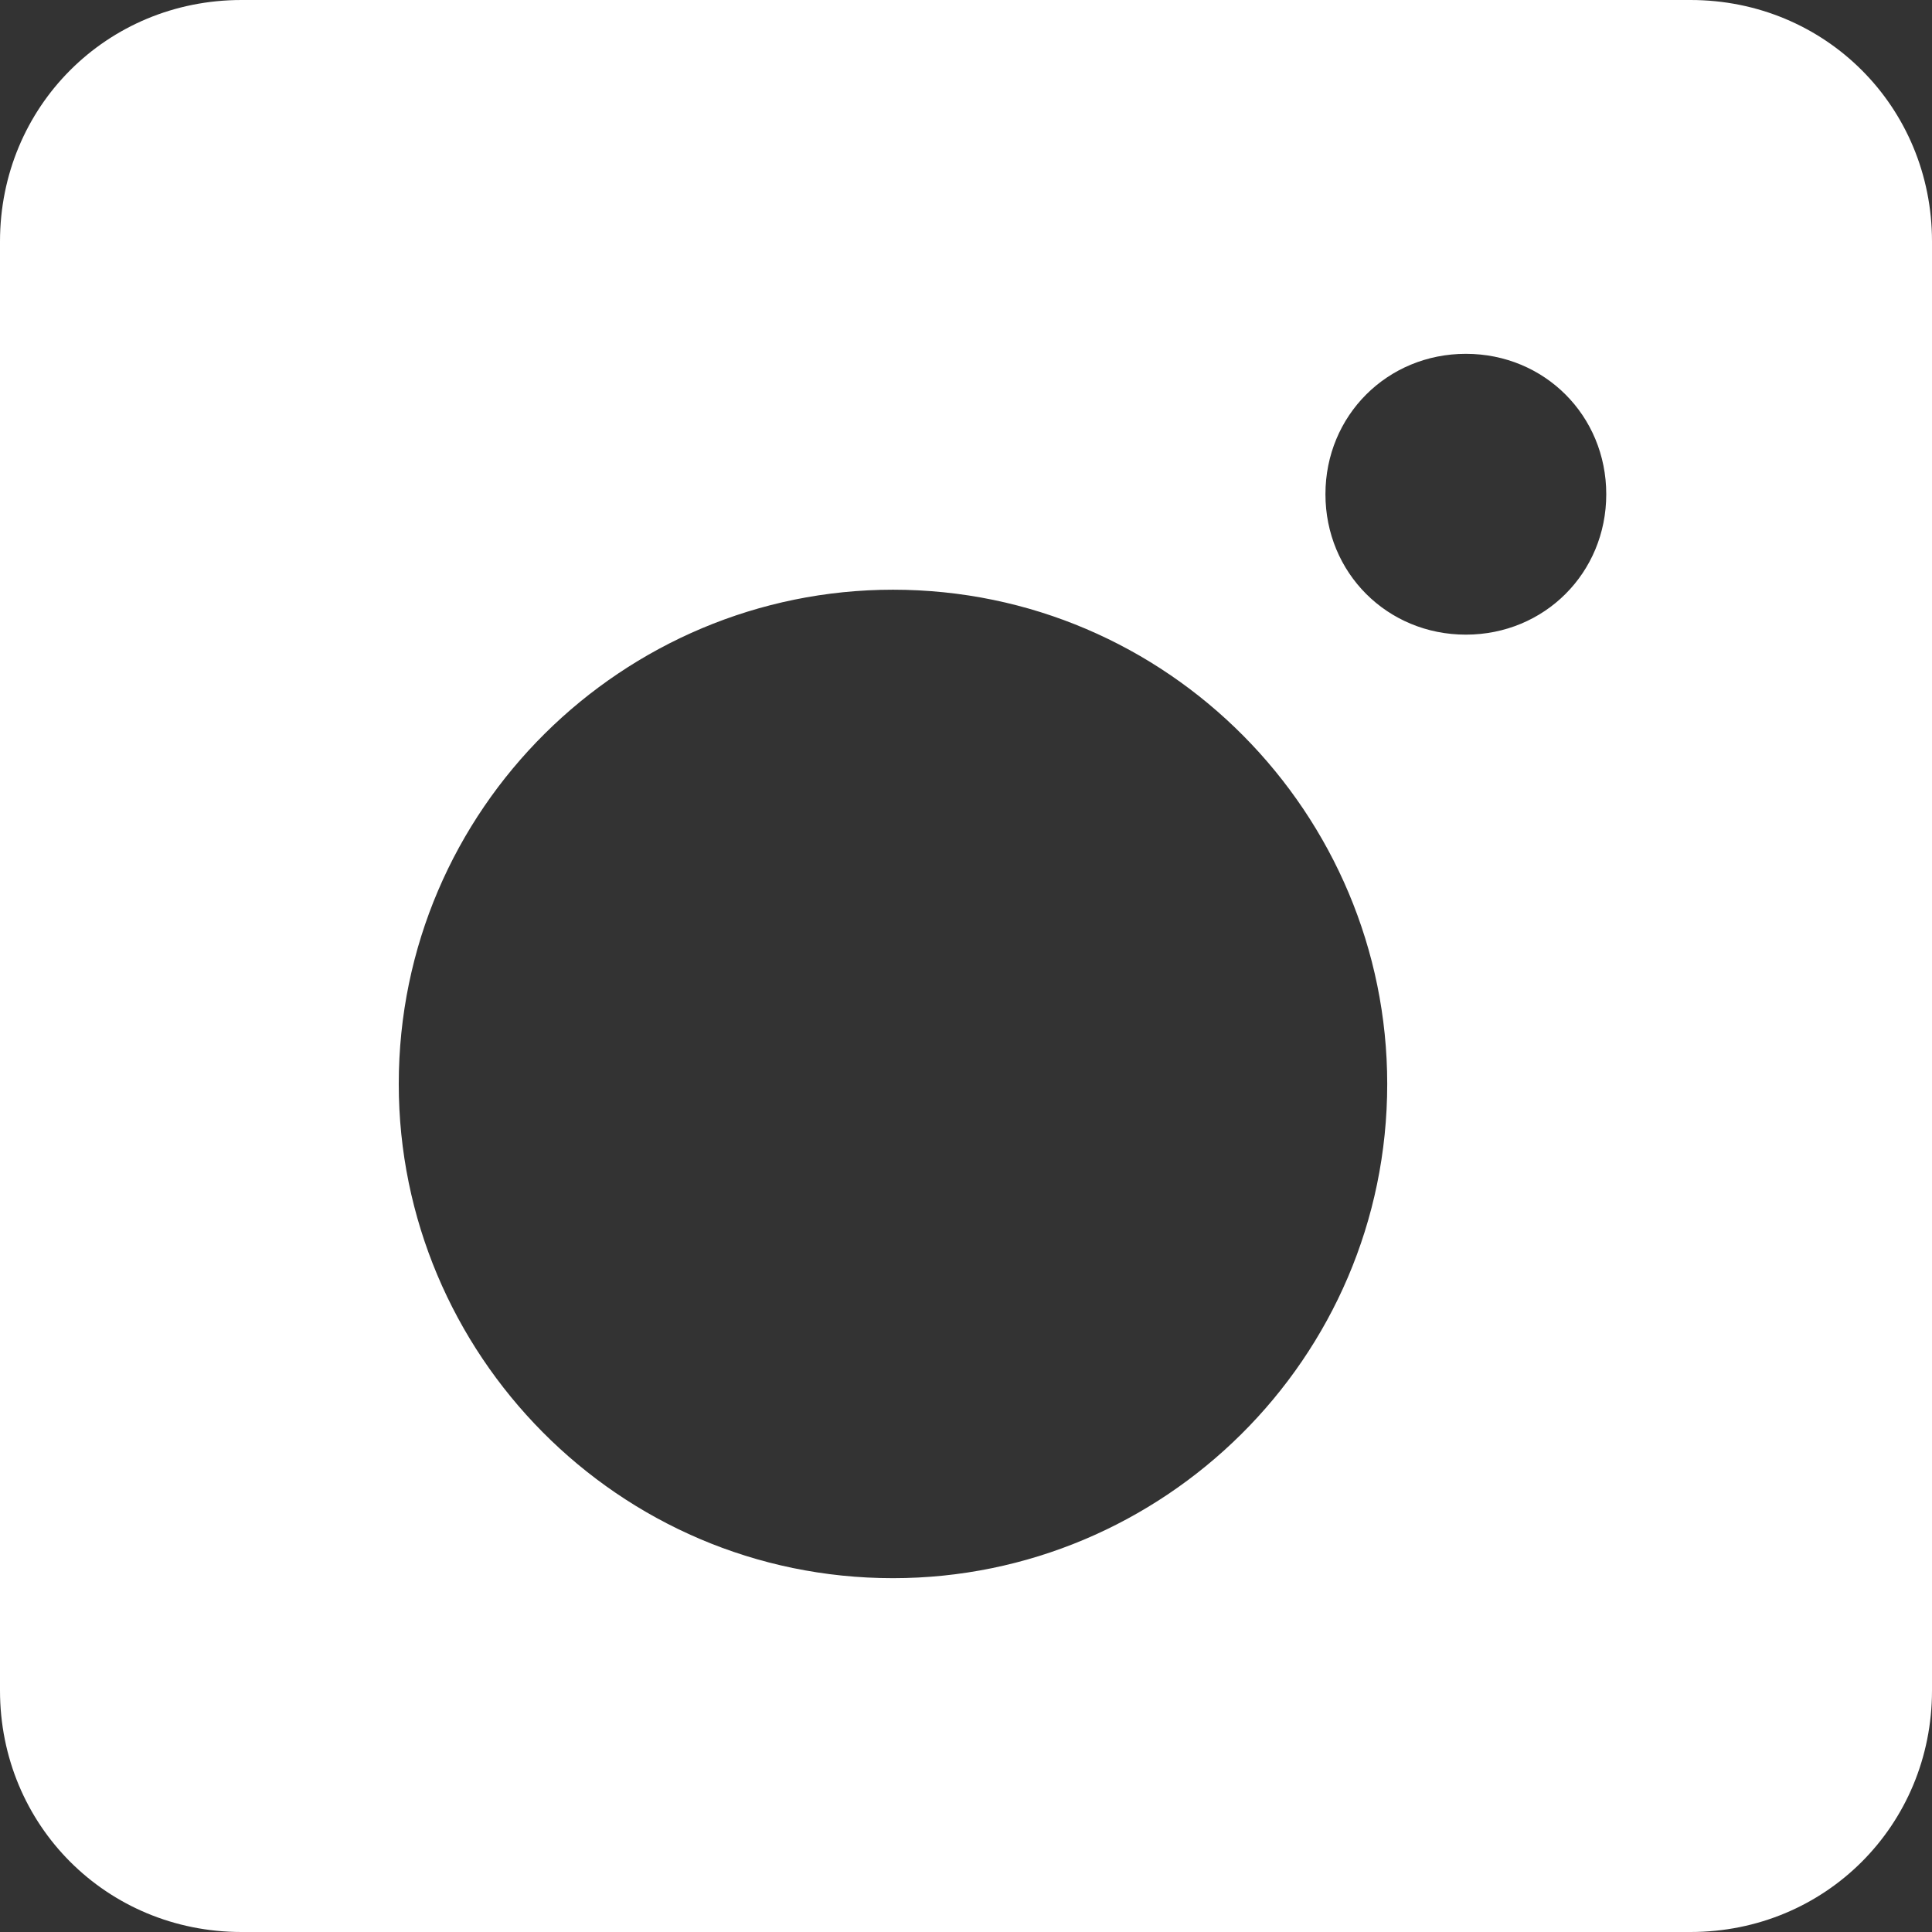 <?xml version="1.0" encoding="UTF-8"?>
<svg id="Ebene_1" data-name="Ebene 1" xmlns="http://www.w3.org/2000/svg" xmlns:xlink="http://www.w3.org/1999/xlink" viewBox="0 0 34.4 34.4">
  <rect x="0" y="0" width="34.4" height="34.4" fill="#333333" stroke="none"/>
  <defs>
    <style>
      .cls-1 {
        fill: none;
      }

      .cls-2 {
        fill: #fff;
      }

      .cls-3 {
        clip-path: url(#clippath);
      }
    </style>
    <clipPath id="clippath">
      <rect class="cls-1" width="34.4" height="34.4"/>
    </clipPath>
  </defs>
  <g class="cls-3">
    <g id="Gruppe_132" data-name="Gruppe 132">
      <g id="Gruppe_131" data-name="Gruppe 131">
        <path id="Pfad_67" data-name="Pfad 67" class="cls-2" d="M34.4,30.1V4.3c0-2.4-1.9-4.3-4.3-4.3H4.3C1.9,0,0,1.9,0,4.3v25.8c0,2.4,1.9,4.3,4.3,4.3h25.8c2.4,0,4.3-1.9,4.3-4.3M24.7,19.3c0,4.9-4,8.8-8.8,8.8-4.9,0-8.8-4-8.8-8.8,0-4.9,4-8.8,8.8-8.8,0,0,0,0,0,0,4.9,0,8.8,4,8.8,8.8h0M28.6,8.8c0,1.4-1.1,2.5-2.5,2.5-1.4,0-2.5-1.1-2.5-2.5,0-1.4,1.1-2.5,2.5-2.5s2.5,1.1,2.5,2.5"/>
      </g>
    </g>
  </g>
</svg>